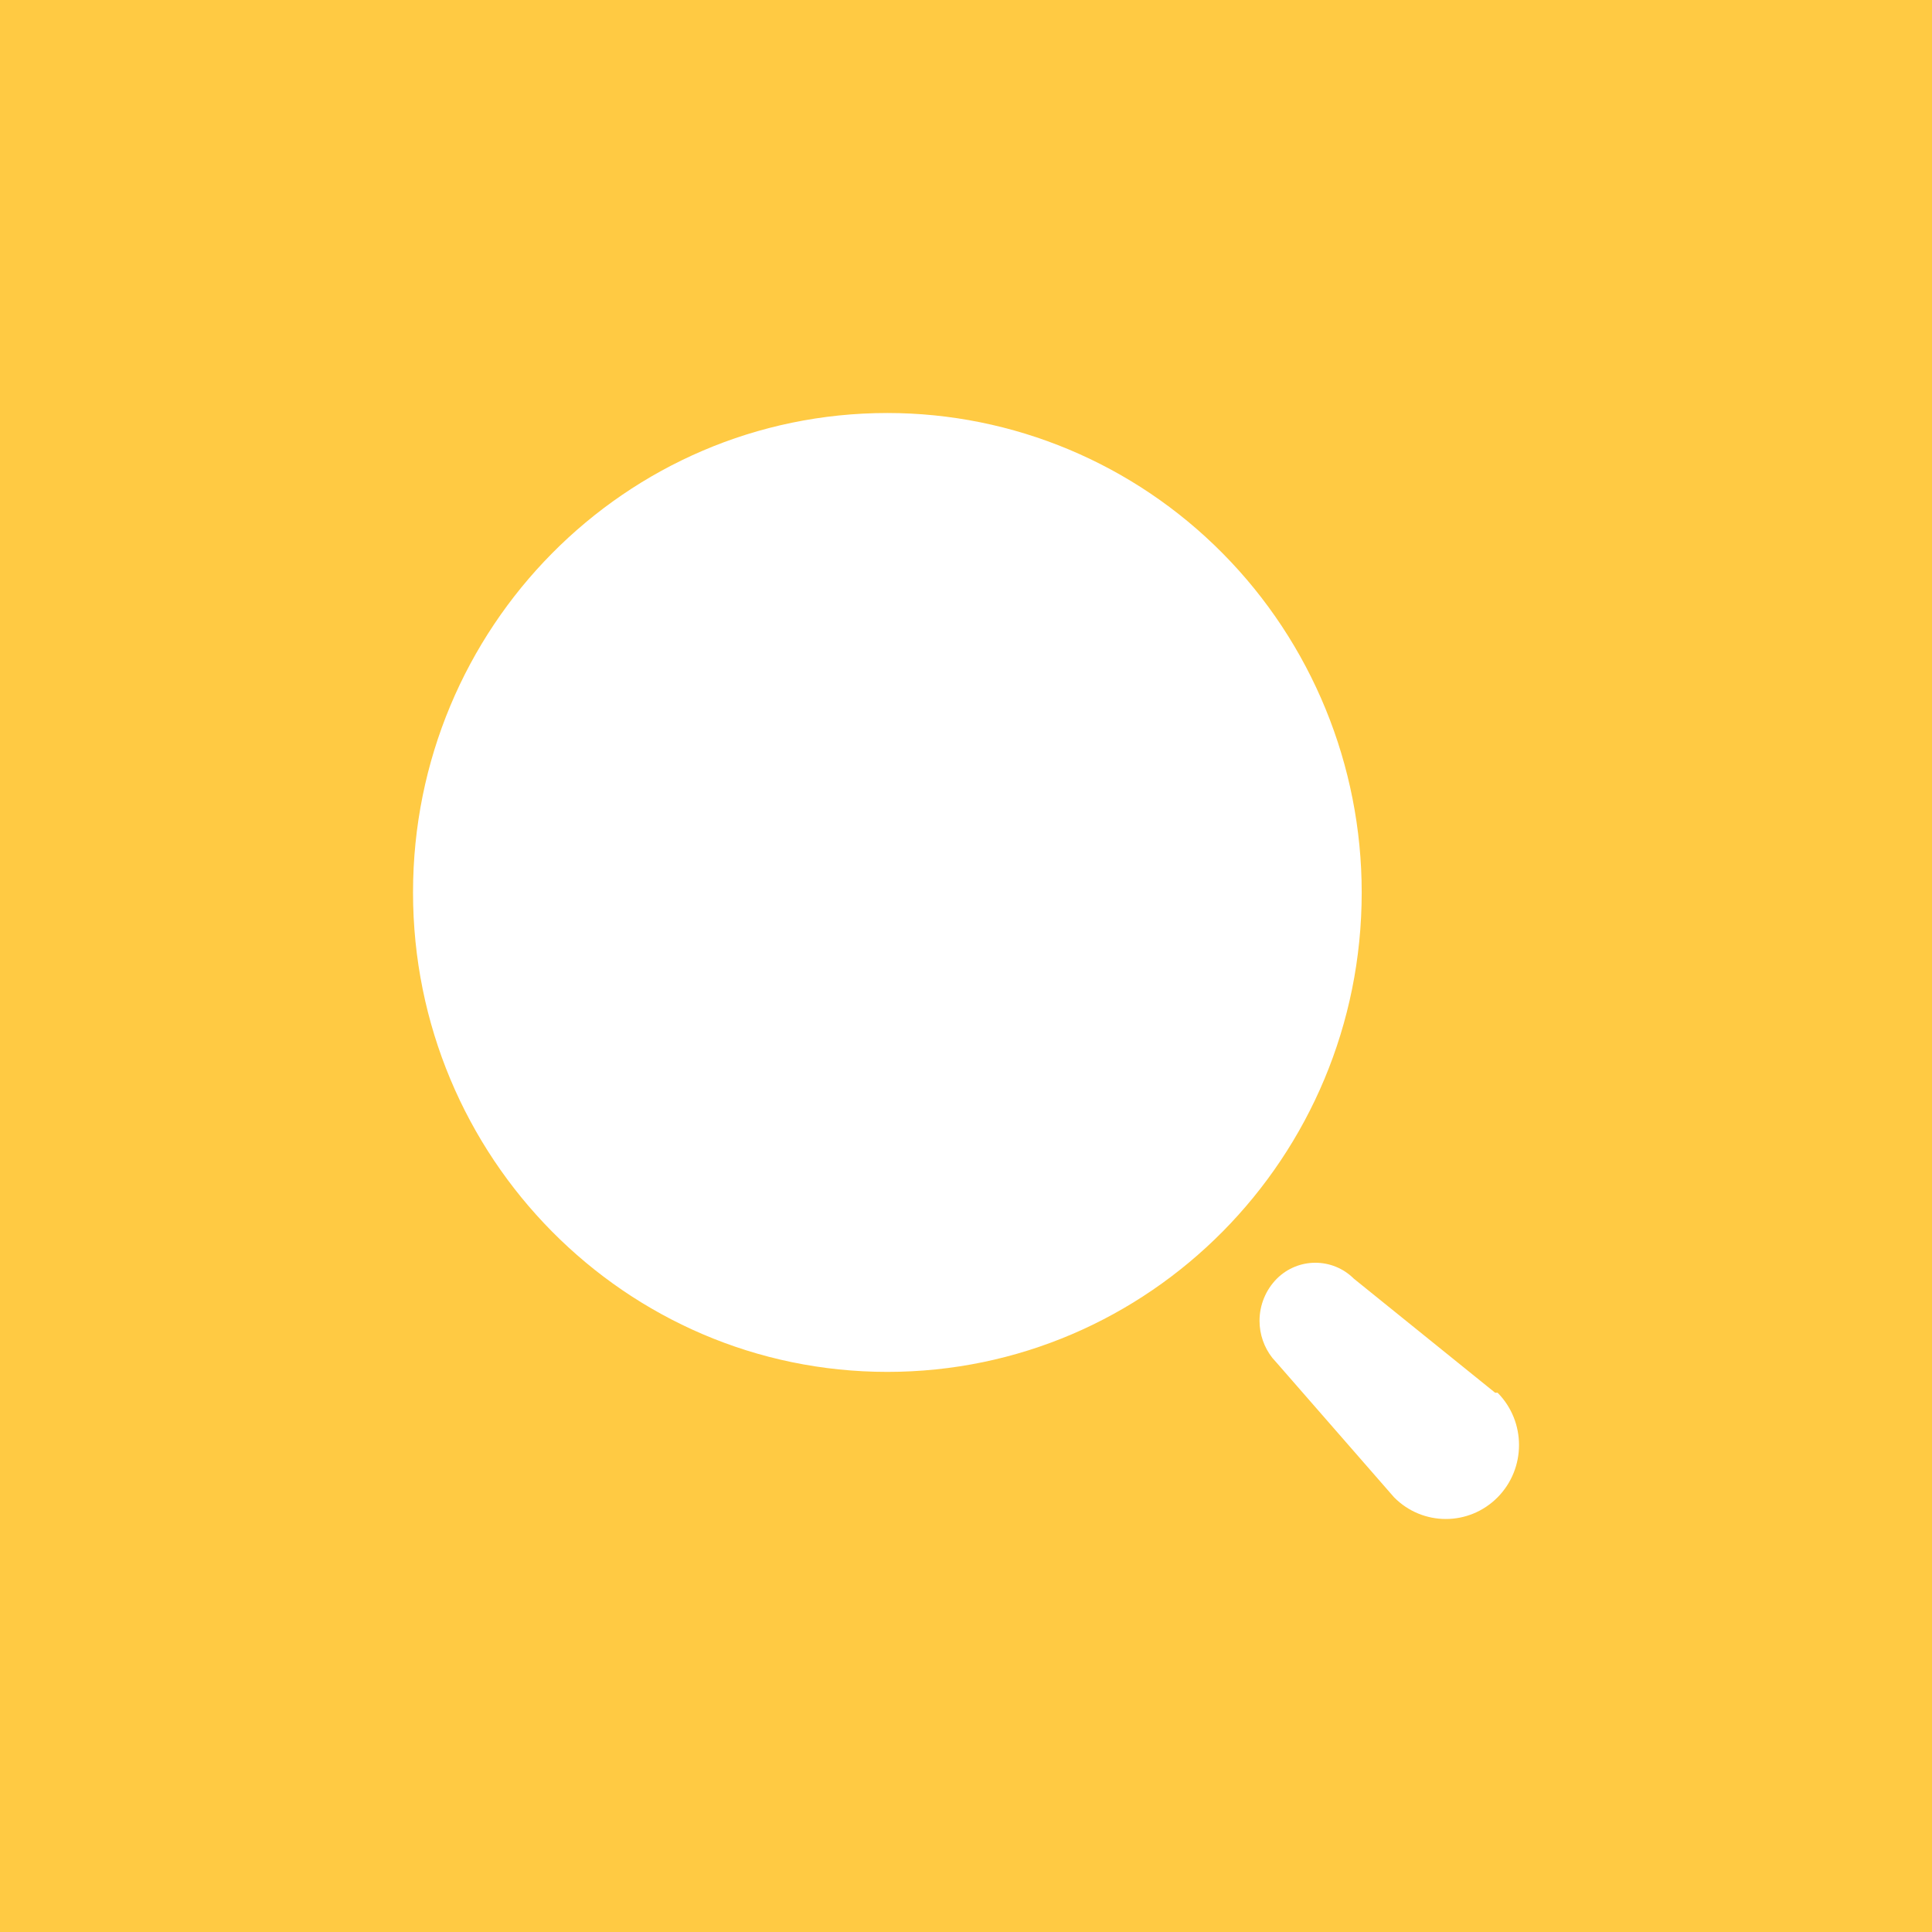<svg width="114" height="114" viewBox="0 0 114 114" fill="none" xmlns="http://www.w3.org/2000/svg">
<rect width="114" height="114" fill="#FFCA43"/>
<path d="M75.342 75.45C76.603 74.197 78.625 74.197 79.886 75.45L88.222 82.179H88.367C90.053 83.883 90.053 86.647 88.367 88.352C86.68 90.056 83.946 90.056 82.26 88.352L75.342 80.424L75.079 80.127C74.59 79.508 74.32 78.737 74.32 77.937C74.32 77.004 74.688 76.109 75.342 75.45ZM52.36 24.37C59.783 24.37 66.903 27.35 72.151 32.656C77.4 37.961 80.349 45.157 80.349 52.66C80.349 68.284 67.818 80.95 52.36 80.95C36.902 80.95 24.371 68.284 24.371 52.66C24.371 37.036 36.902 24.37 52.36 24.37Z" fill="white"/>
</svg>
